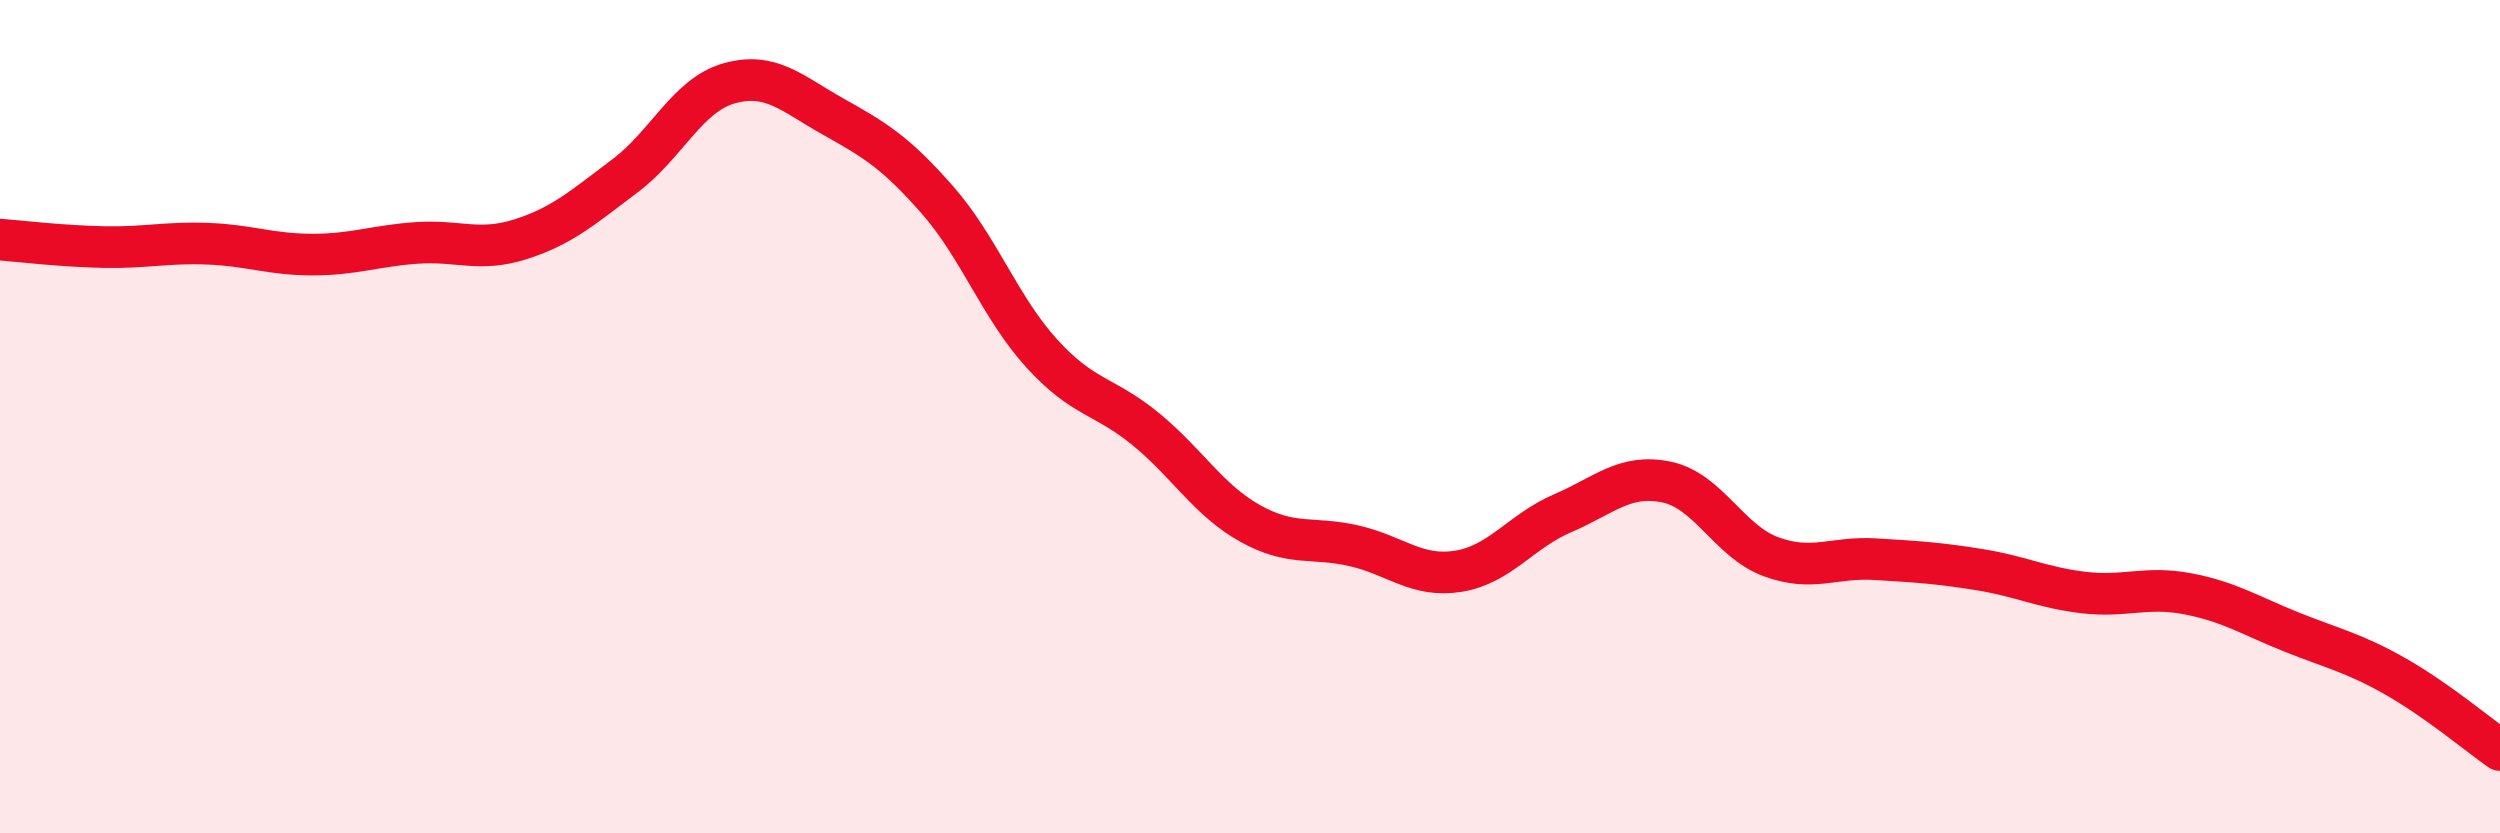 
    <svg width="60" height="20" viewBox="0 0 60 20" xmlns="http://www.w3.org/2000/svg">
      <path
        d="M 0,5.75 C 0.5,5.79 1.5,5.91 2.5,5.93 C 3.5,5.95 4,5.81 5,5.85 C 6,5.89 6.5,6.11 7.5,6.11 C 8.5,6.11 9,5.9 10,5.83 C 11,5.76 11.5,6.06 12.5,5.74 C 13.5,5.42 14,4.97 15,4.22 C 16,3.47 16.5,2.28 17.5,2 C 18.5,1.72 19,2.24 20,2.8 C 21,3.36 21.5,3.66 22.5,4.8 C 23.5,5.94 24,7.38 25,8.48 C 26,9.58 26.5,9.48 27.5,10.3 C 28.5,11.12 29,12 30,12.56 C 31,13.12 31.5,12.87 32.5,13.1 C 33.5,13.33 34,13.87 35,13.71 C 36,13.55 36.5,12.75 37.5,12.32 C 38.5,11.89 39,11.36 40,11.57 C 41,11.78 41.5,12.99 42.5,13.36 C 43.5,13.73 44,13.36 45,13.42 C 46,13.48 46.5,13.51 47.5,13.67 C 48.5,13.83 49,14.1 50,14.22 C 51,14.34 51.5,14.06 52.5,14.25 C 53.5,14.44 54,14.77 55,15.17 C 56,15.57 56.5,15.67 57.5,16.24 C 58.5,16.81 59.5,17.65 60,18L60 20L0 20Z"
        fill="#EB0A25"
        opacity="0.1"
        stroke-linecap="round"
        stroke-linejoin="round"
      />
      <path
        d="M 0,5.75 C 0.5,5.79 1.5,5.91 2.5,5.93 C 3.5,5.95 4,5.81 5,5.85 C 6,5.89 6.5,6.11 7.5,6.11 C 8.5,6.11 9,5.9 10,5.83 C 11,5.76 11.5,6.06 12.5,5.74 C 13.5,5.42 14,4.97 15,4.22 C 16,3.47 16.5,2.28 17.5,2 C 18.5,1.72 19,2.24 20,2.8 C 21,3.36 21.5,3.66 22.5,4.8 C 23.5,5.94 24,7.38 25,8.48 C 26,9.58 26.5,9.48 27.5,10.3 C 28.5,11.12 29,12 30,12.56 C 31,13.12 31.5,12.87 32.5,13.1 C 33.5,13.33 34,13.87 35,13.71 C 36,13.55 36.5,12.75 37.5,12.32 C 38.5,11.89 39,11.36 40,11.57 C 41,11.78 41.5,12.99 42.5,13.36 C 43.5,13.73 44,13.36 45,13.42 C 46,13.48 46.5,13.51 47.5,13.67 C 48.5,13.83 49,14.1 50,14.22 C 51,14.34 51.5,14.06 52.5,14.25 C 53.5,14.44 54,14.77 55,15.17 C 56,15.57 56.5,15.67 57.5,16.24 C 58.5,16.81 59.5,17.65 60,18"
        stroke="#EB0A25"
        stroke-width="1"
        fill="none"
        stroke-linecap="round"
        stroke-linejoin="round"
      />
    </svg>
  